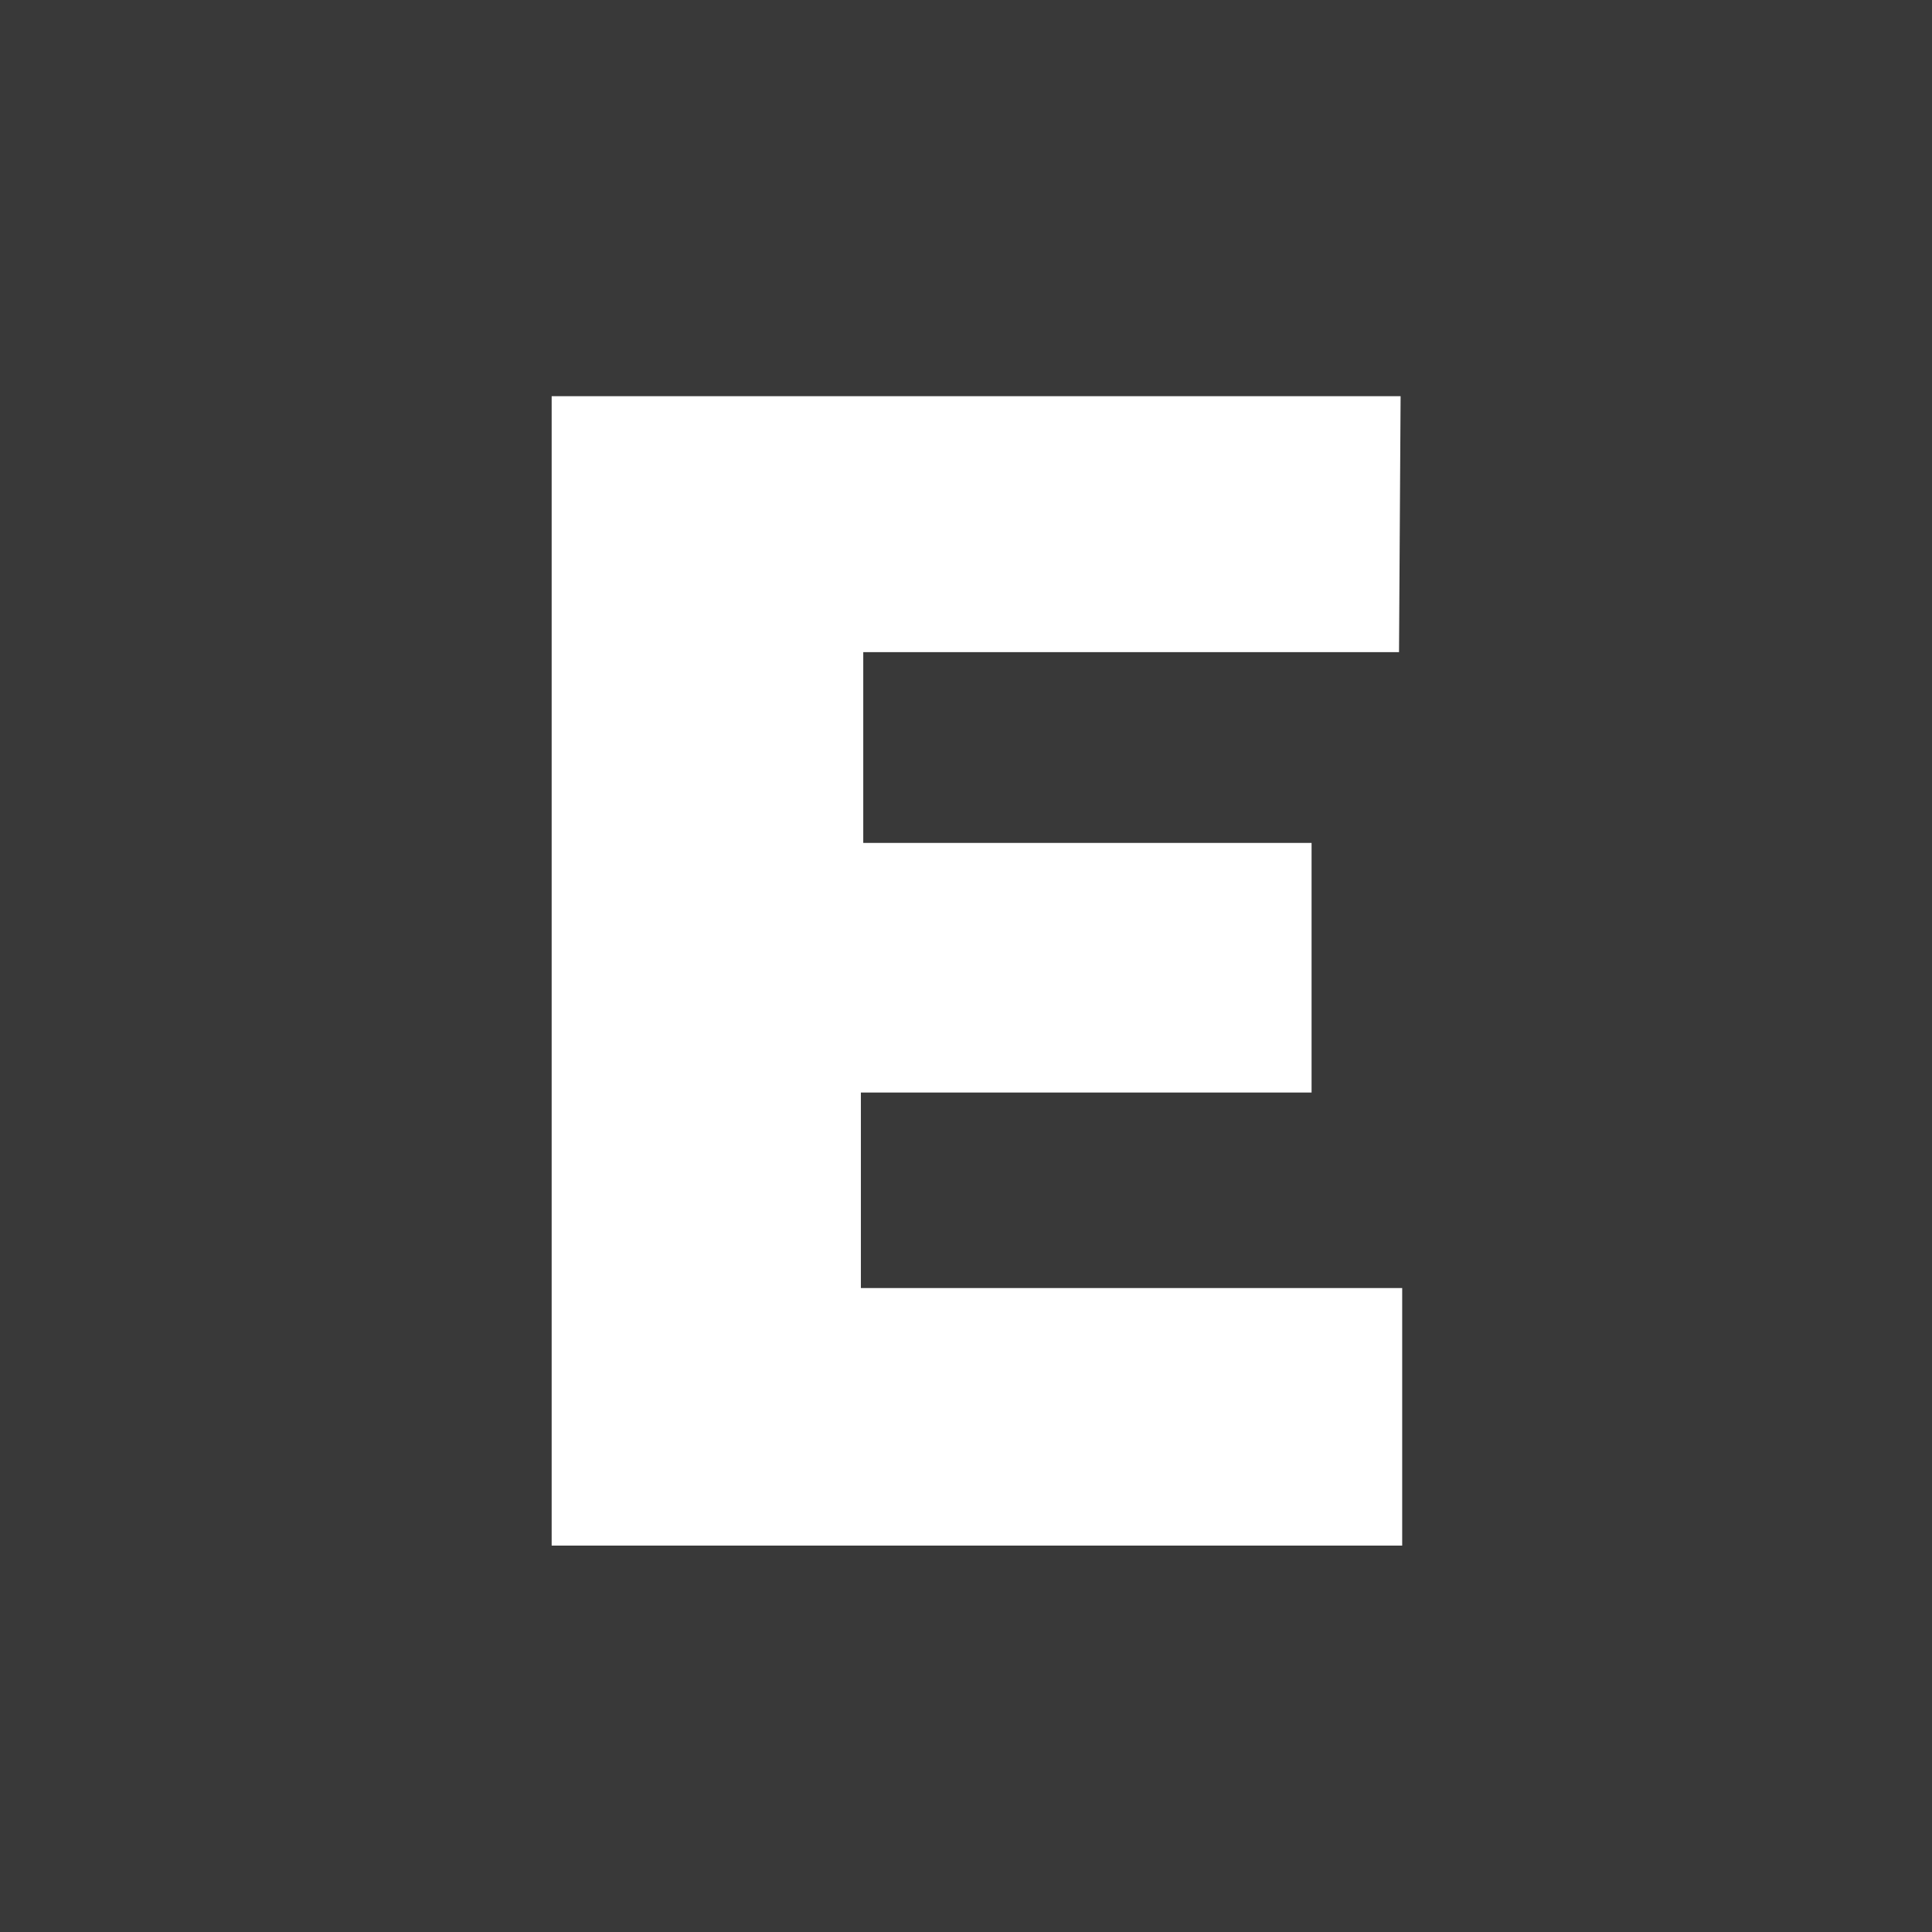 <svg width="100" height="100" viewBox="0 0 100 100" fill="none" xmlns="http://www.w3.org/2000/svg">
<rect width="100" height="100" fill="#393939"/>
<path d="M28.554 80V20.507H72.495L72.413 33.755H44.682V43.63H67.887V56.549H44.559V66.67H72.577V80H28.554Z" fill="white"/>
</svg>
